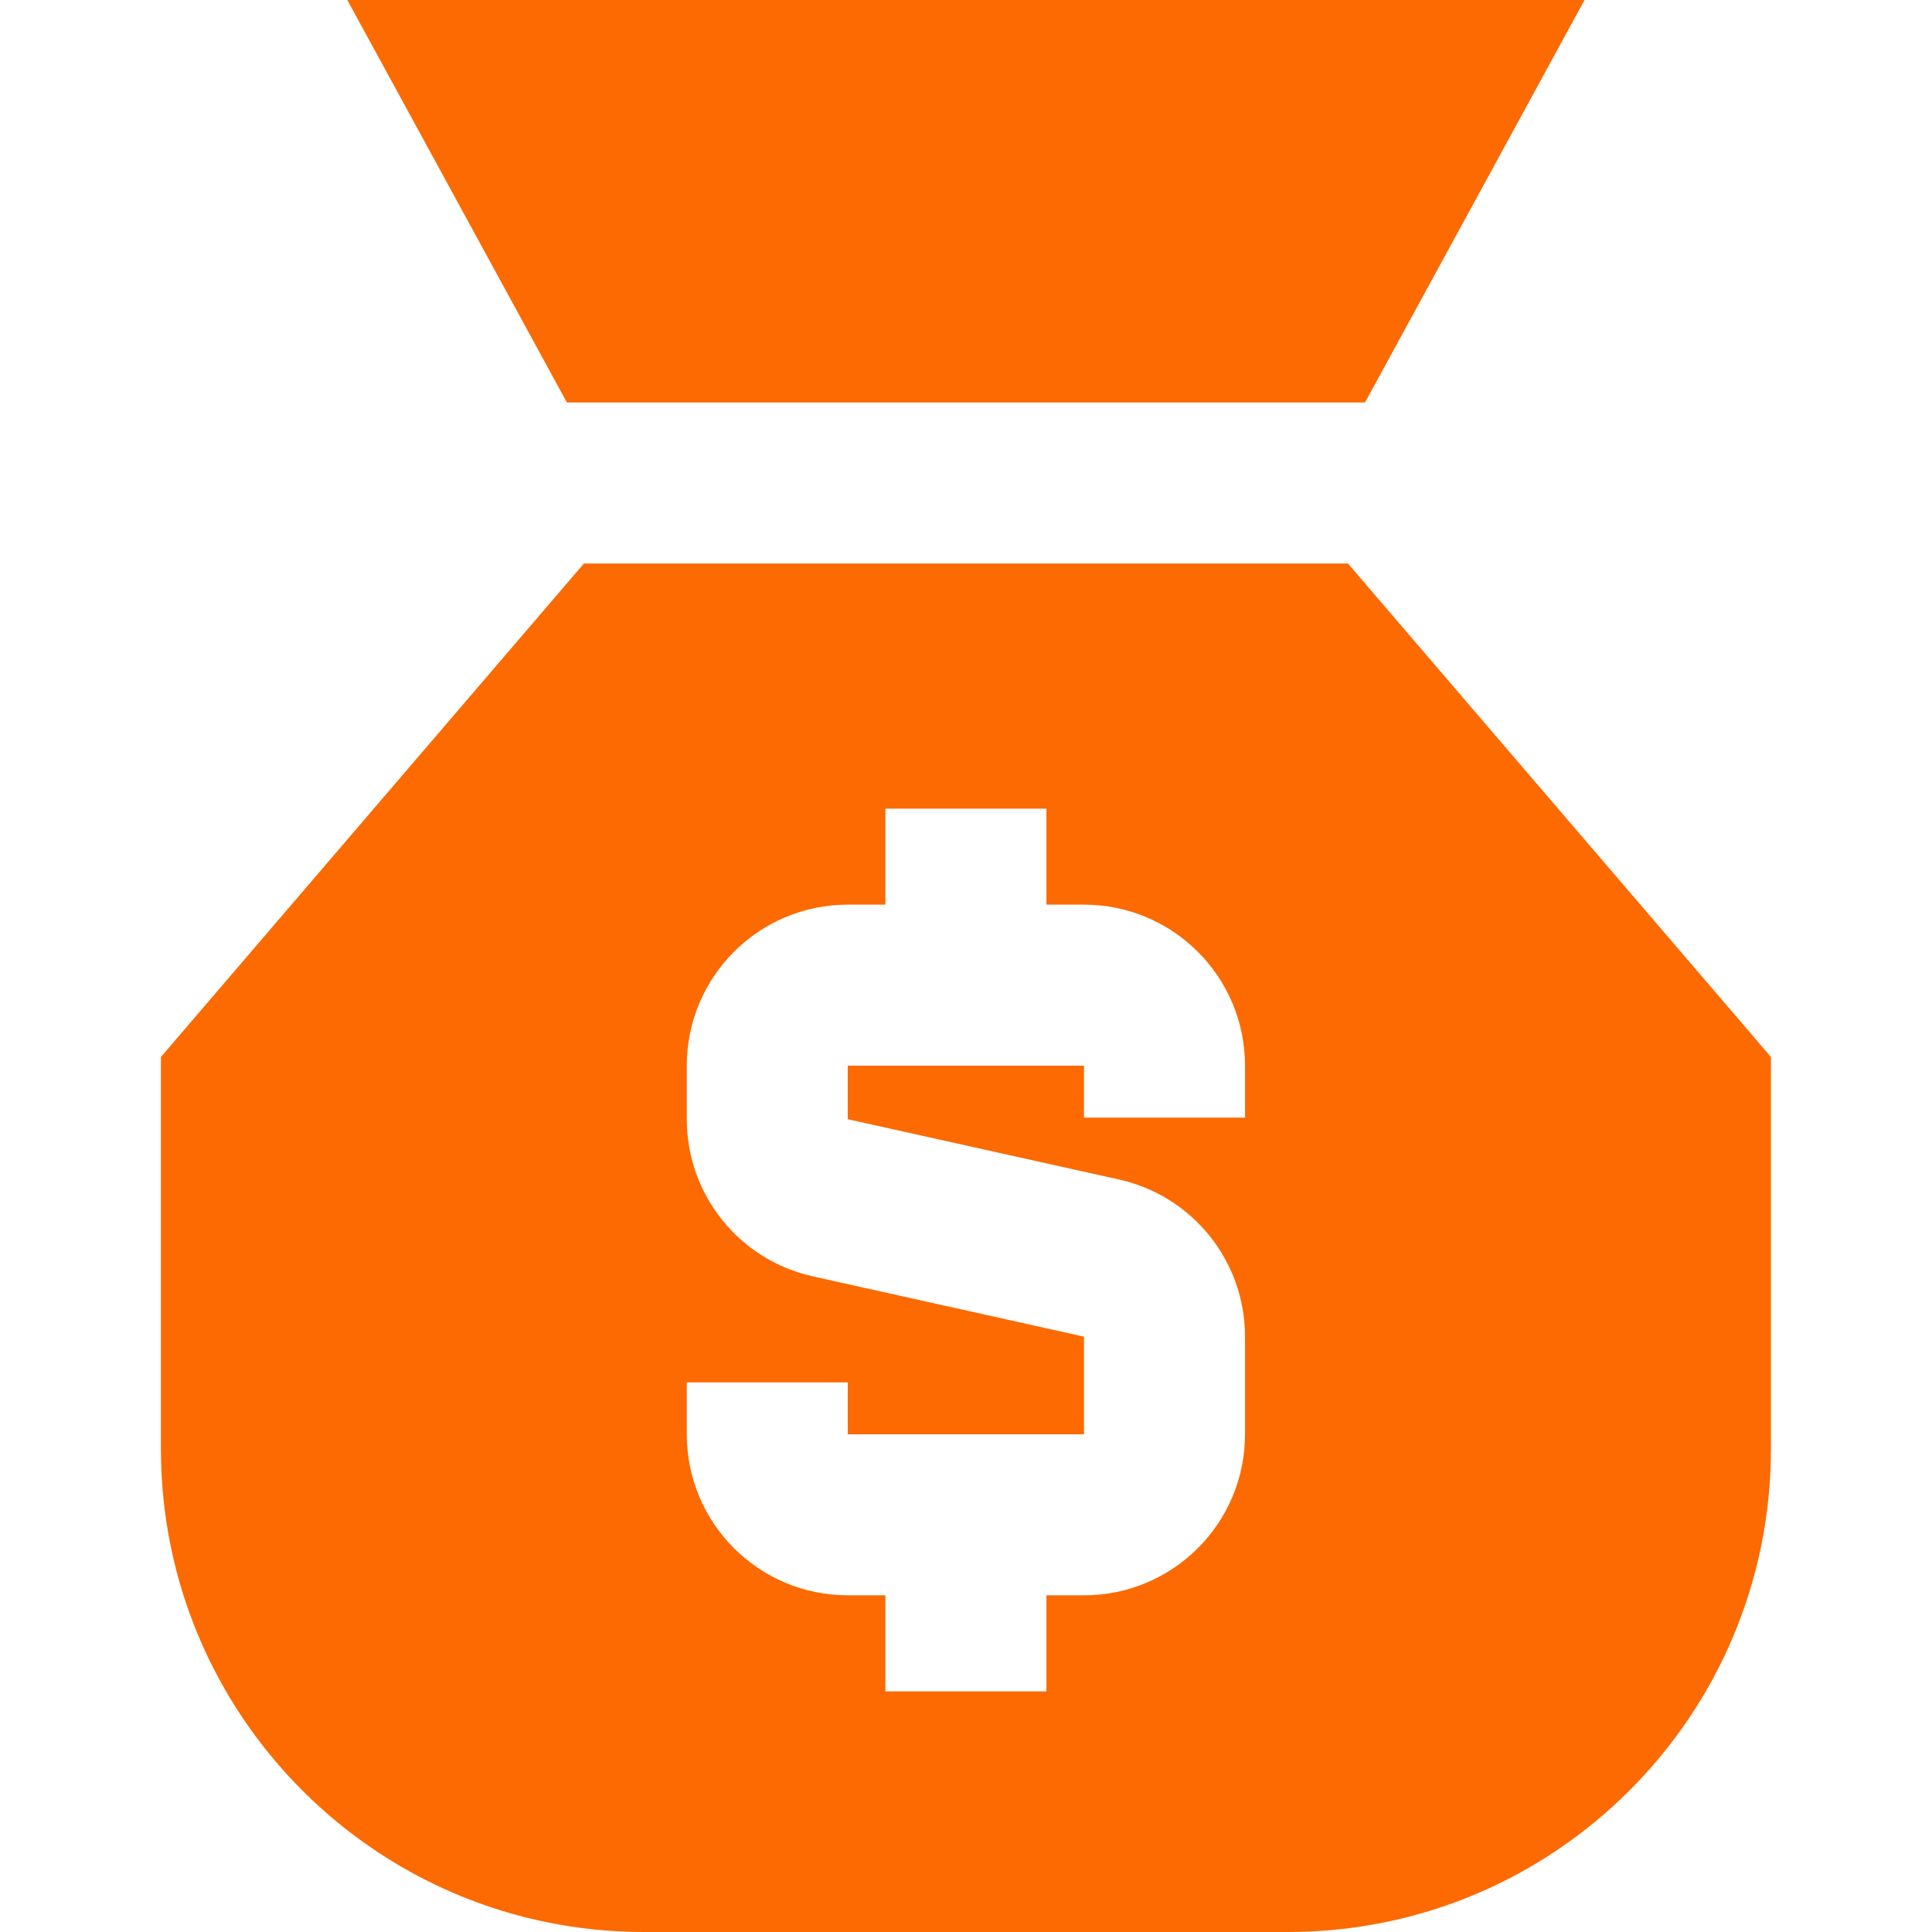 <svg width="40" height="40" viewBox="0 0 40 40" fill="none" xmlns="http://www.w3.org/2000/svg">
<path fill-rule="evenodd" clip-rule="evenodd" d="M9.999 0H7.191L8.536 2.465L11.737 8.333H28.261L31.462 2.465L32.806 0H9.999ZM3.733 21.415L12.089 11.667H27.908L36.264 21.415L36.665 21.884V30C36.665 35.523 32.188 40 26.665 40H13.332C7.809 40 3.332 35.523 3.332 30V21.884L3.733 21.415ZM21.665 18.73V16.742H18.331V18.73H17.552C15.712 18.73 14.219 20.223 14.219 22.064V23.172C14.219 24.735 15.304 26.087 16.829 26.426L22.443 27.674V29.696H17.552V28.621H14.219V29.696C14.219 31.537 15.712 33.029 17.552 33.029H18.331V35.018H21.665V33.029H22.443C24.284 33.029 25.777 31.537 25.777 29.696V27.674C25.777 26.111 24.692 24.759 23.166 24.42L17.552 23.172V22.064H22.443V23.139H25.777V22.064C25.777 20.223 24.284 18.73 22.443 18.73H21.665Z" fill="#FC6A01"/>
</svg>

